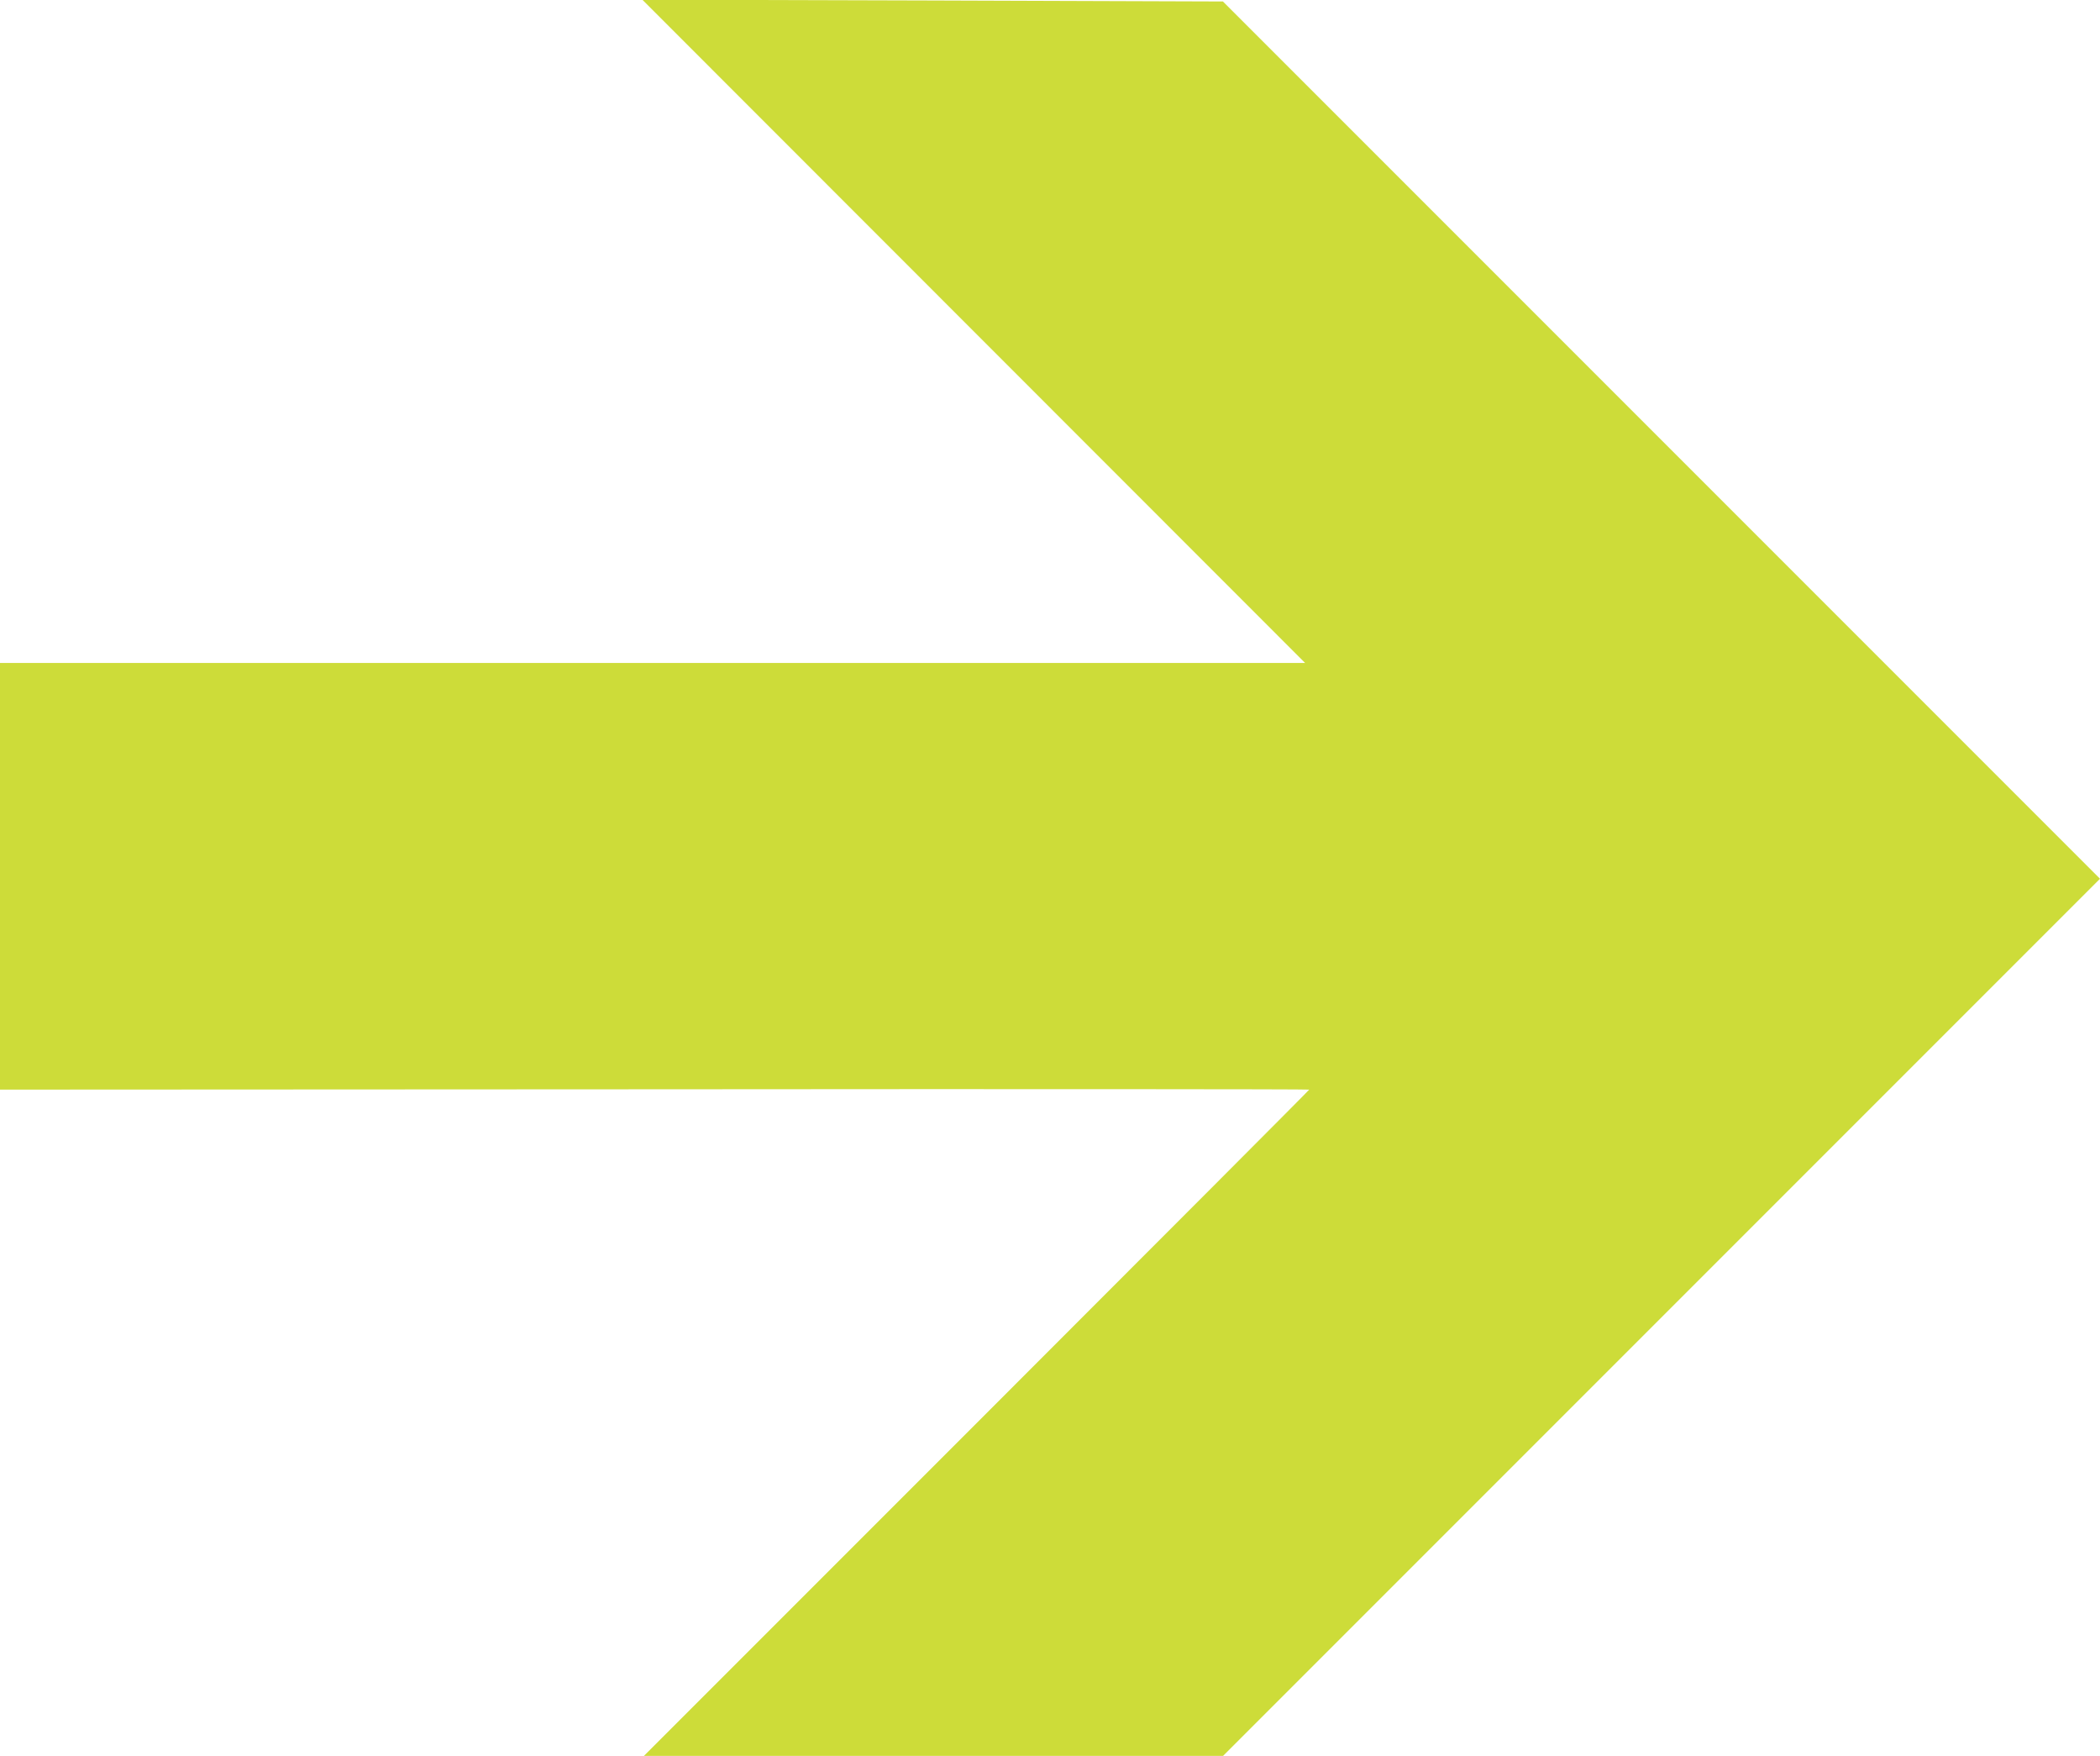 <?xml version="1.0" standalone="no"?>
<!DOCTYPE svg PUBLIC "-//W3C//DTD SVG 20010904//EN"
 "http://www.w3.org/TR/2001/REC-SVG-20010904/DTD/svg10.dtd">
<svg version="1.0" xmlns="http://www.w3.org/2000/svg"
 width="1280pt" height="1070pt" viewBox="0 0 1280 1070"
 preserveAspectRatio="xMidYMid meet">
<g transform="translate(0,1070) scale(0.1,-0.1)"
fill="#cddc39" stroke="none">
<path d="M5935 8681 l2020 -2021 -3977 0 -3978 0 0 -1300 0 -1300 3990 2
c2195 2 3990 1 3990 -2 0 -3 -912 -917 -2027 -2032 l-2028 -2028 1765 0 1765
0 2673 2673 2672 2672 -2673 2673 -2673 2673 -1769 6 -1770 5 2020 -2021z"/>
</g>
</svg>
